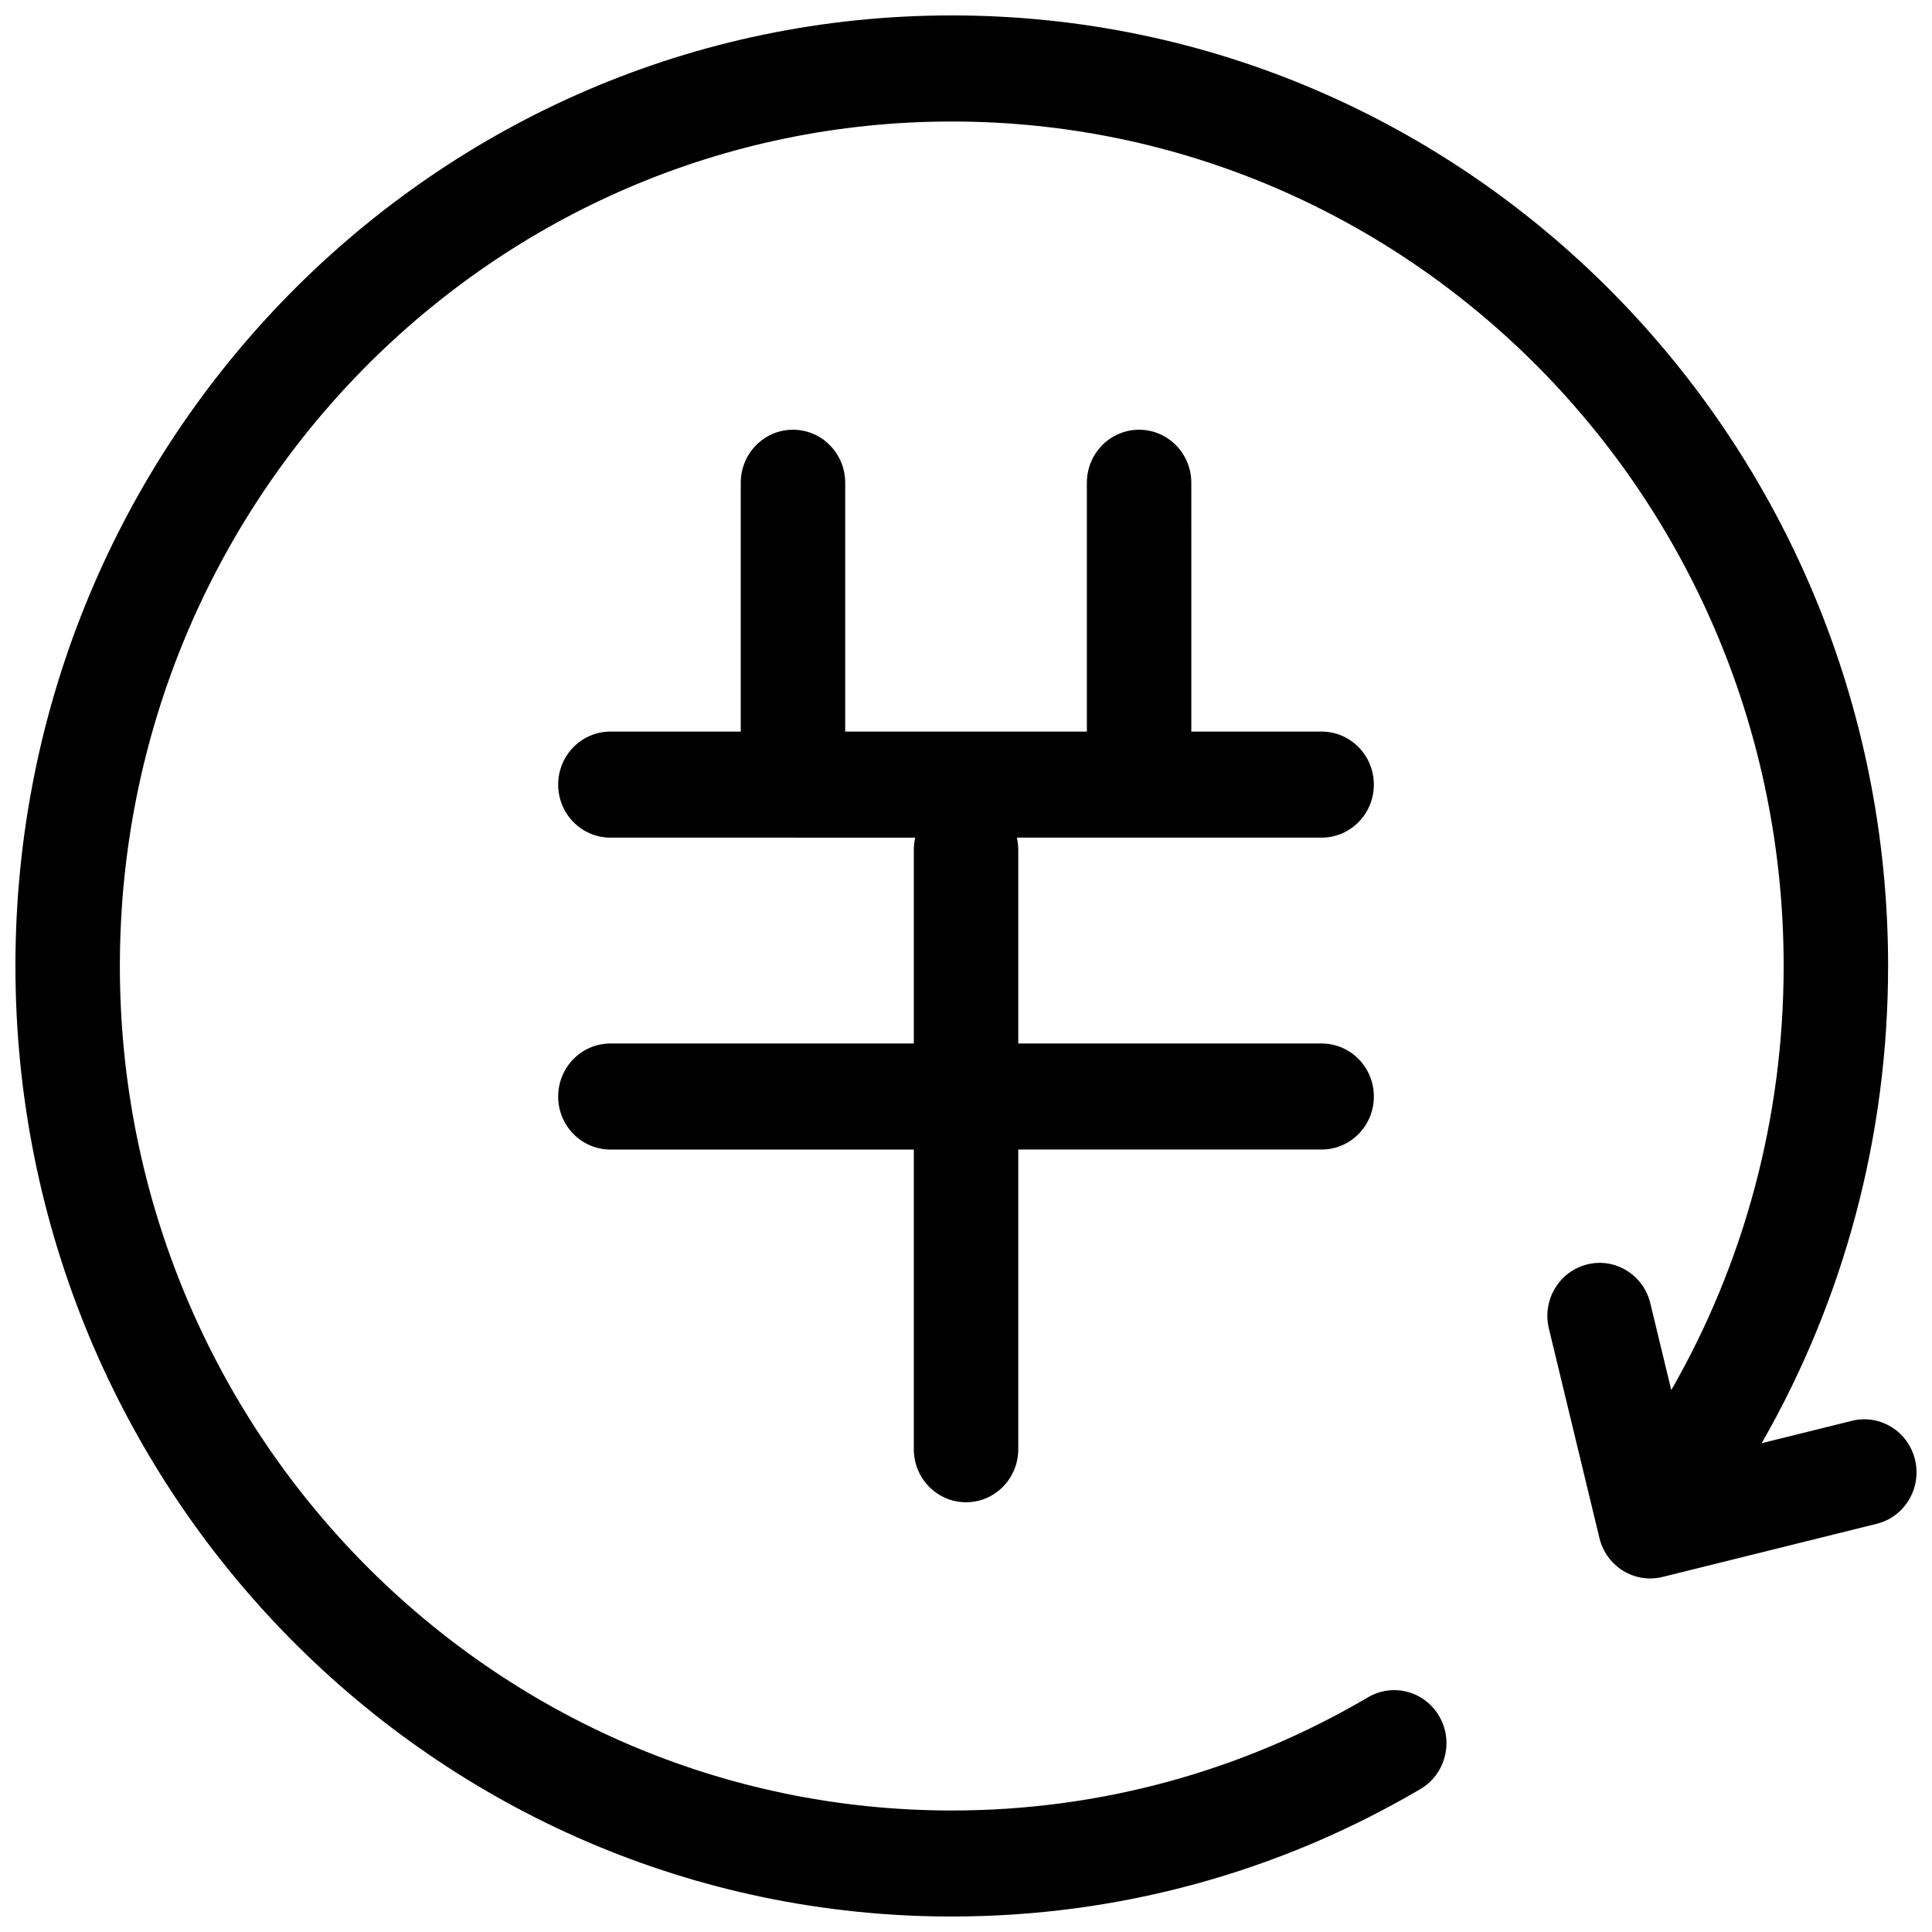 <?xml version="1.0" encoding="UTF-8"?>
<!-- The Best Svg Icon site in the world: iconSvg.co, Visit us! https://iconsvg.co -->
<svg width="800px" height="800px" version="1.1" viewBox="144 144 512 512" xmlns="http://www.w3.org/2000/svg">
 <defs>
  <clipPath id="a">
   <path d="m148.09 148.09h503.81v503.81h-503.81z"/>
  </clipPath>
 </defs>
 <g clip-path="url(#a)">
  <path d="m432.03 337.88v-65.945c0-7.758 6.195-14.051 13.84-14.051 7.644 0 13.84 6.293 13.84 14.051l0.004 65.945h34.531c7.644 0 13.84 6.293 13.84 14.051 0 7.758-6.195 14.051-13.84 14.051h-47.891c-0.32 0.012-0.645 0.012-0.969 0h-31.906c0.242 1.043 0.371 2.133 0.371 3.25v51.305h80.395c7.644 0 13.84 6.289 13.84 14.051 0 7.762-6.195 14.051-13.84 14.051h-80.395v79.426c0 7.758-6.195 14.051-13.84 14.051-7.644 0-13.84-6.293-13.84-14.051v-79.422h-80.41c-7.644 0-13.84-6.289-13.84-14.051 0-7.762 6.195-14.051 13.84-14.051h80.41v-51.305c0-1.121 0.129-2.207 0.371-3.25h-31.91v-0.004c-0.324 0.012-0.645 0.012-0.969 0h-47.902c-7.644 0-13.84-6.293-13.84-14.051 0-7.758 6.195-14.051 13.84-14.051h34.547v-65.945c0-7.758 6.195-14.051 13.84-14.051s13.84 6.293 13.84 14.051v65.945zm178.84 188.58 23.902-5.93c7.426-1.844 14.918 2.773 16.73 10.312s-2.734 15.141-10.16 16.984l-56.746 14.078c-7.422 1.84-14.91-2.773-16.73-10.305l-13.398-55.527c-1.82-7.539 2.727-15.145 10.152-16.992 7.426-1.848 14.918 2.766 16.734 10.305l5.551 23.004c19.402-33.812 29.781-72.328 29.781-112.39 0-123.59-98.715-223.8-220.46-223.8-121.74 0-220.46 100.21-220.46 223.8s98.719 223.8 220.46 223.8c39.32 0 77.066-10.438 110.32-30 6.613-3.891 15.082-1.602 18.914 5.113 3.832 6.715 1.578 15.312-5.035 19.203-37.445 22.02-79.973 33.781-124.2 33.781-137.03 0-248.14-112.8-248.14-251.9 0-139.11 111.11-251.91 248.14-251.91 137.03 0 248.14 112.8 248.14 251.91 0 45.039-11.68 88.402-33.5 126.46z"/>
 </g>
</svg>